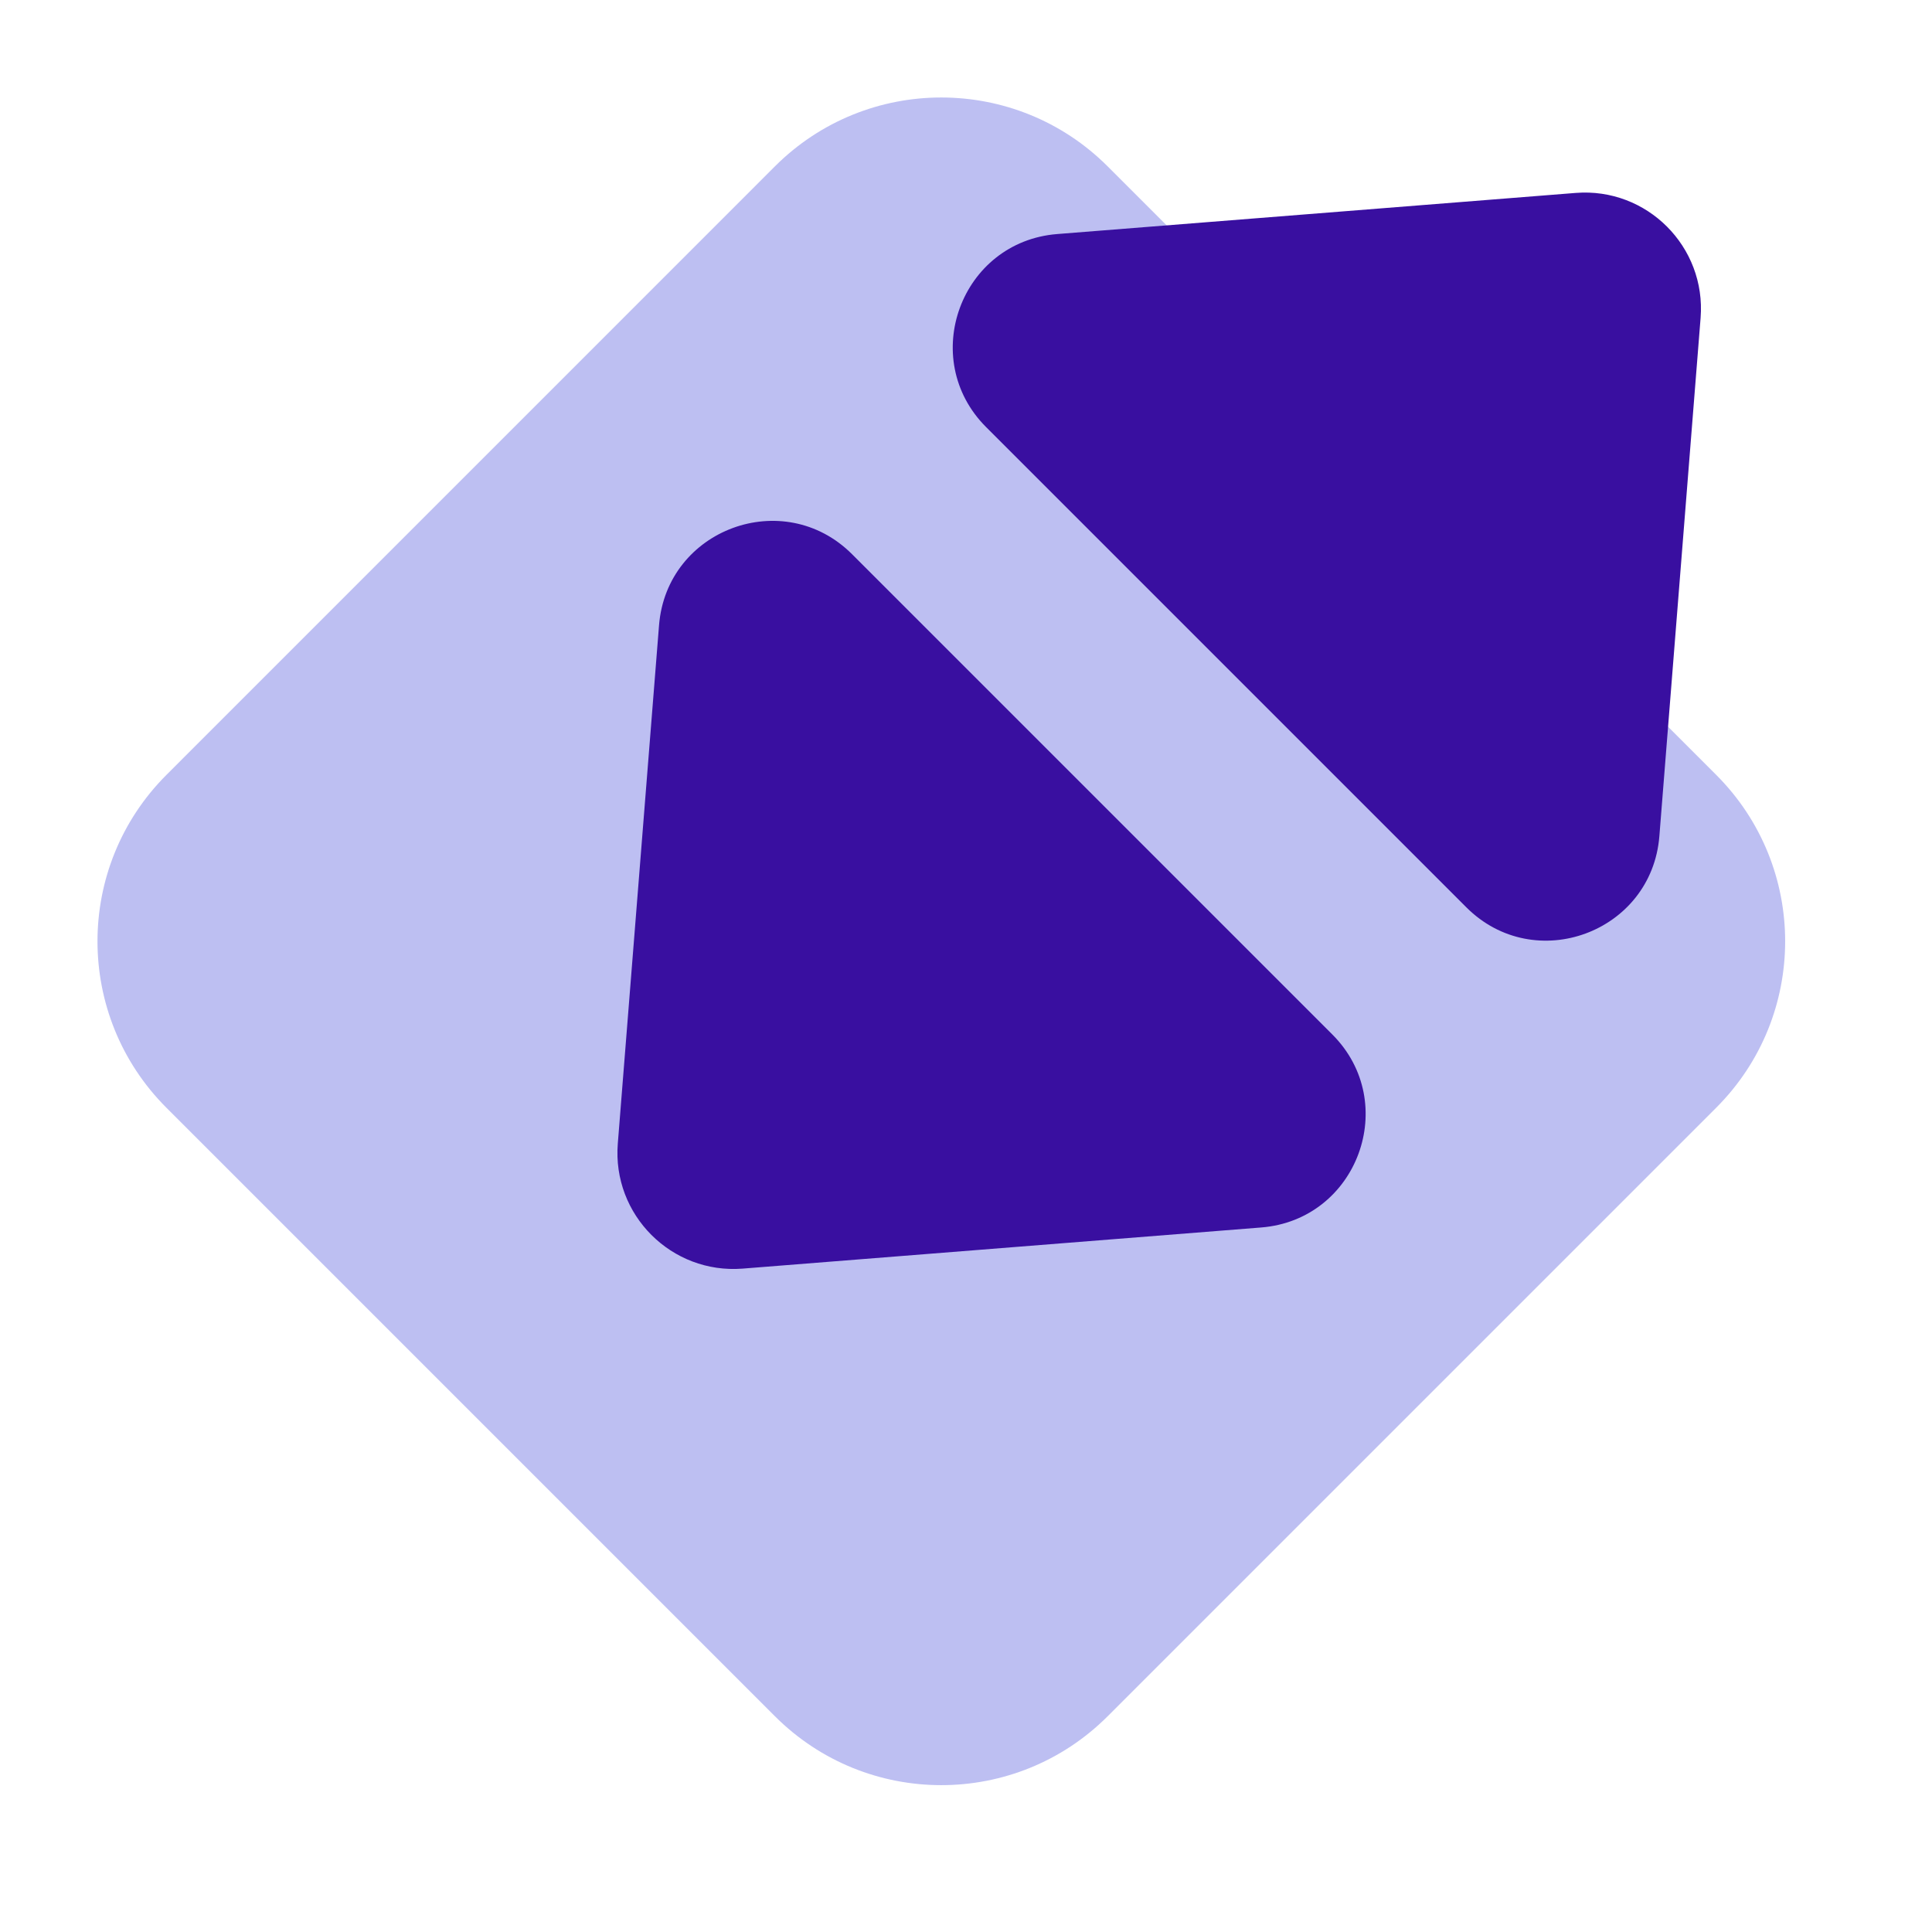 <svg width="35" height="35" viewBox="0 0 35 35" fill="none" xmlns="http://www.w3.org/2000/svg">
<path d="M14.038 3.014C15.703 1.35 18.402 1.35 20.067 3.015L31.091 14.038C32.756 15.703 32.756 18.402 31.091 20.067L20.067 31.091C18.402 32.756 15.703 32.756 14.038 31.091L3.014 20.067C1.35 18.402 1.35 15.703 3.015 14.038L14.038 3.014Z" fill="#BDBFF2"/>
<path d="M19.153 4.24C17.407 4.378 16.626 6.498 17.864 7.737L26.564 16.437C27.802 17.675 29.922 16.894 30.061 15.148L30.808 5.759C30.91 4.469 29.835 3.393 28.545 3.495L19.153 4.24Z" fill="#390FA0"/>
<path d="M22.847 22.237C24.593 22.099 25.374 19.978 24.136 18.74L15.436 10.04C14.198 8.802 12.078 9.583 11.939 11.328L11.192 20.718C11.089 22.008 12.165 23.084 13.455 22.982L22.847 22.237Z" fill="#390FA0"/>
</svg>
